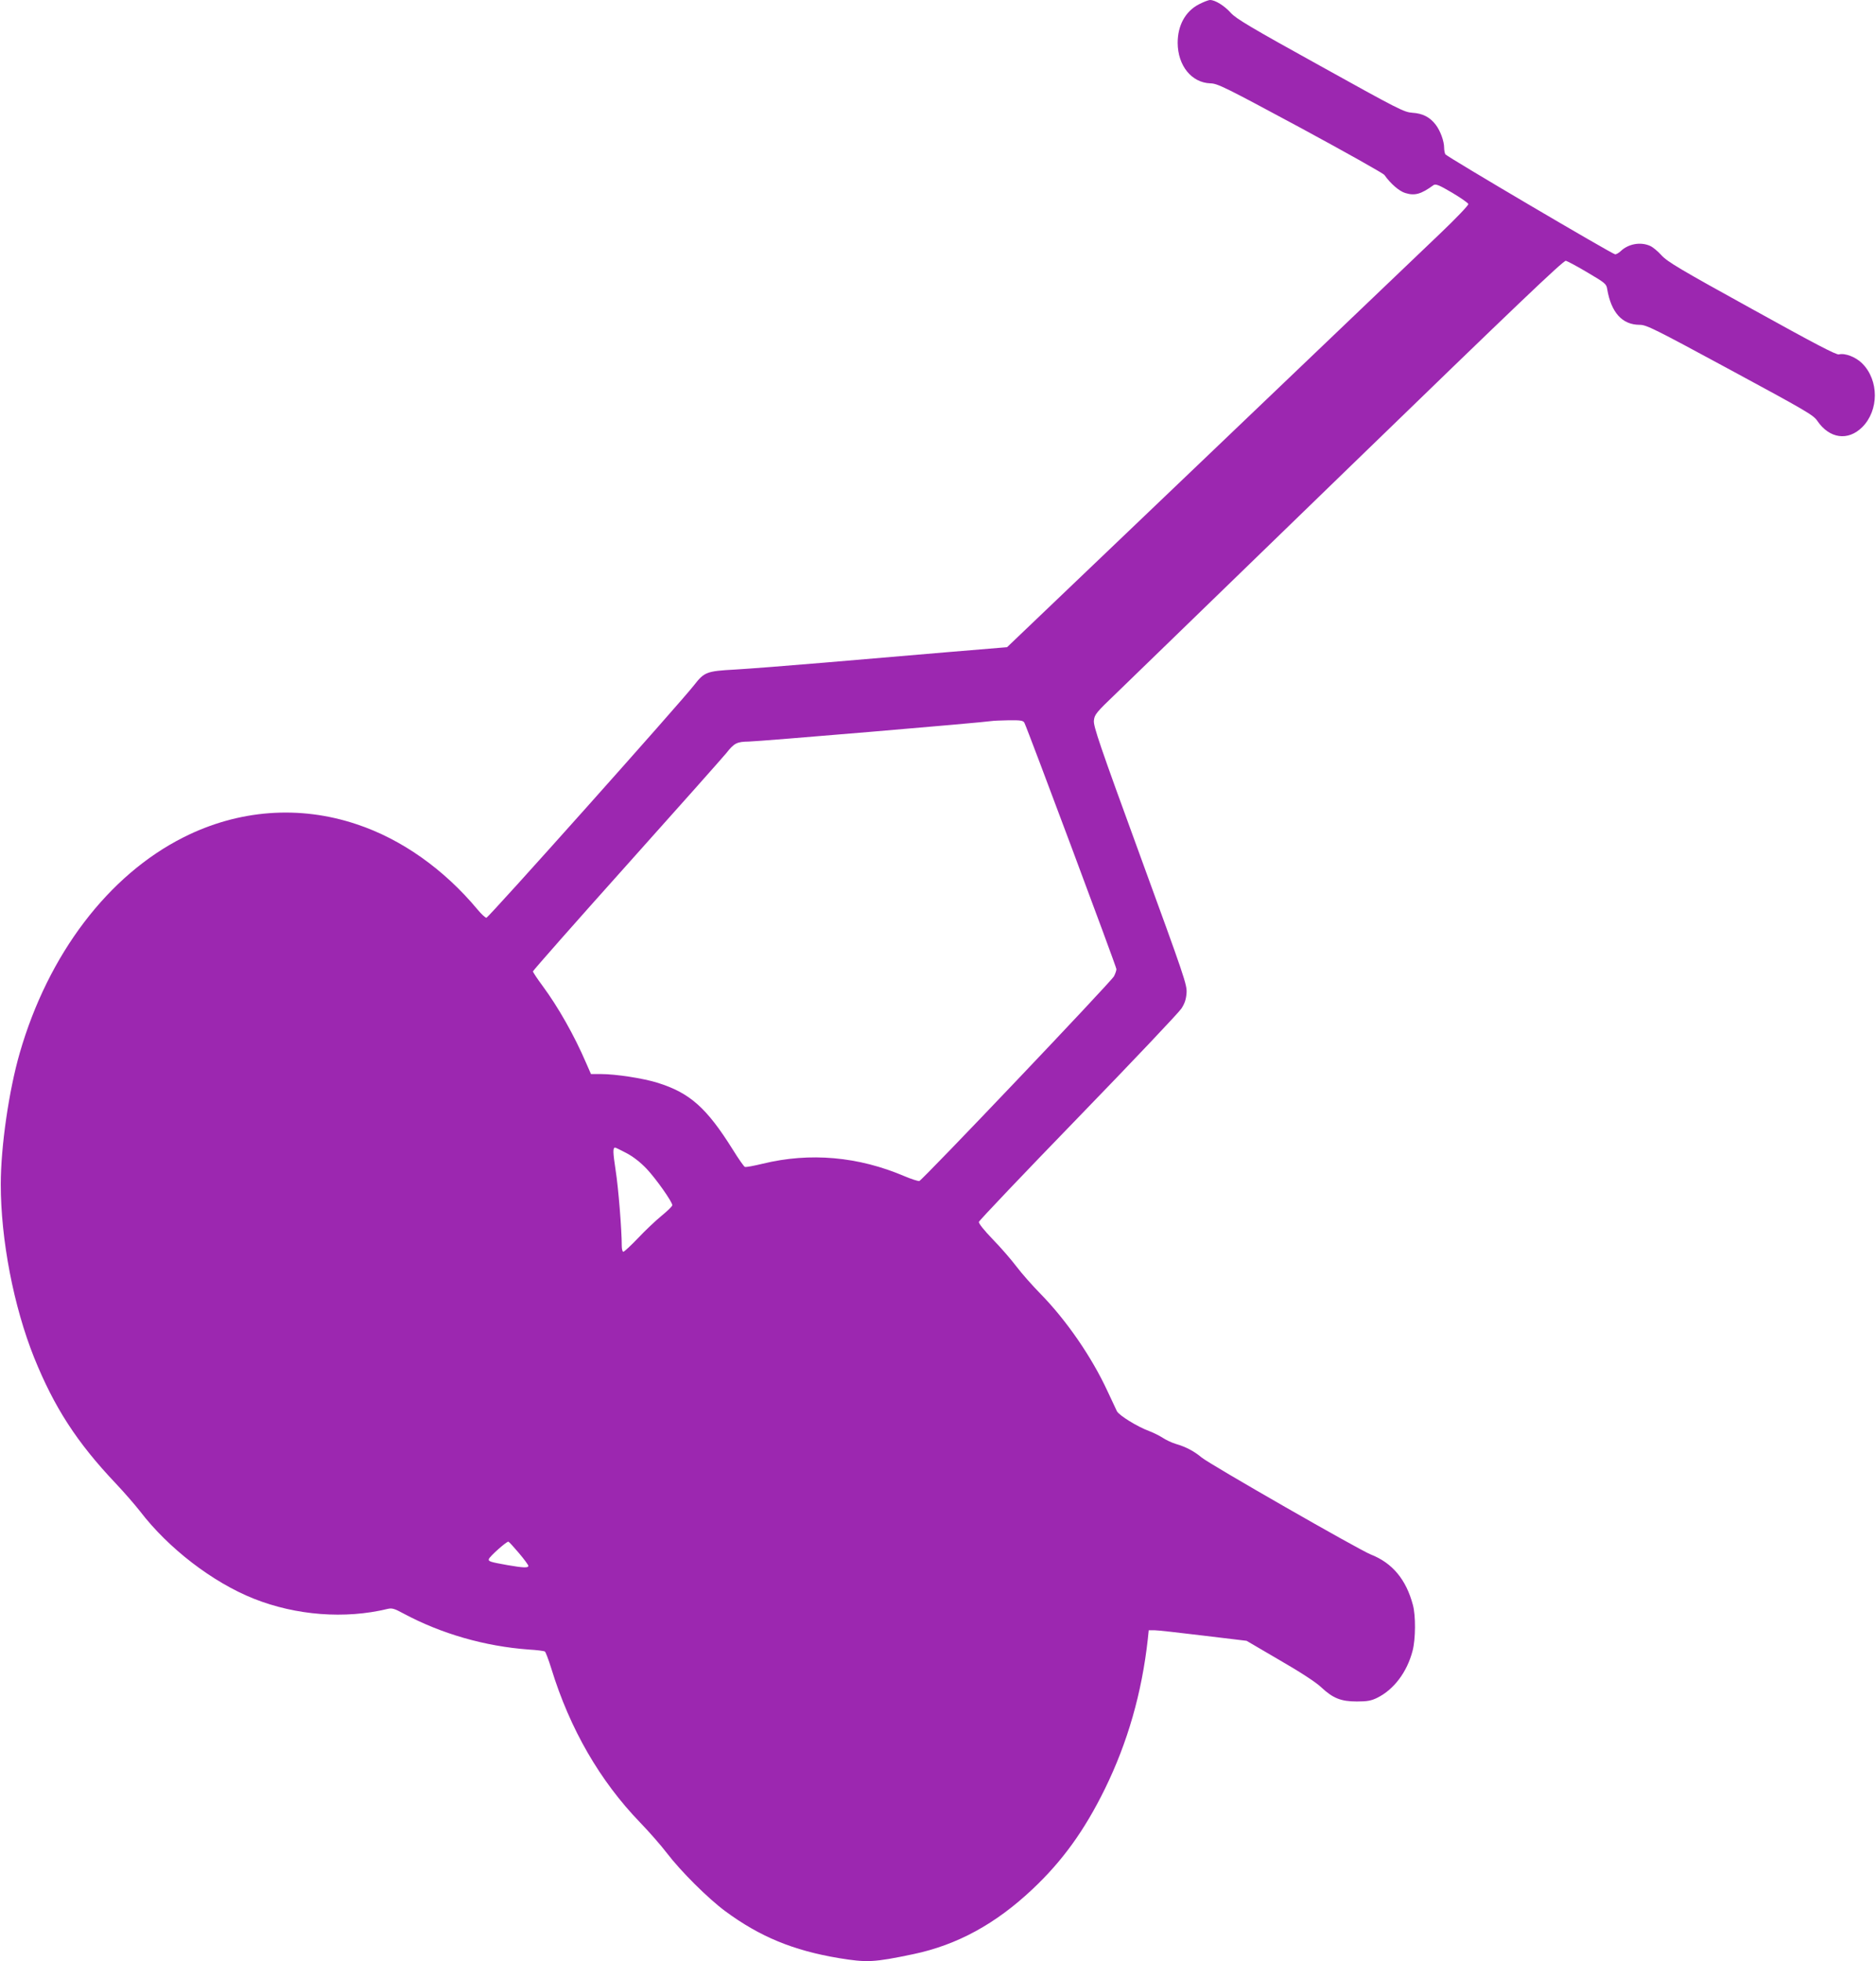<?xml version="1.0" standalone="no"?>
<!DOCTYPE svg PUBLIC "-//W3C//DTD SVG 20010904//EN"
 "http://www.w3.org/TR/2001/REC-SVG-20010904/DTD/svg10.dtd">
<svg version="1.0" xmlns="http://www.w3.org/2000/svg"
 width="1225pt" height="1280pt" viewBox="0 0 1225 1280"
 preserveAspectRatio="xMidYMid meet">
<g transform="translate(0,1280) scale(0.1,-0.1)"
fill="#9c27b0" stroke="none">
<path d="M7829 12772 c-89 -46 -139 -138 -139 -252 1 -149 91 -260 214 -264
47 -1 95 -25 586 -289 294 -159 542 -298 550 -309 40 -57 98 -107 137 -118 62
-19 103 -7 184 52 14 9 35 1 120 -49 57 -34 105 -67 107 -75 1 -8 -82 -95
-185 -193 -103 -99 -782 -746 -1507 -1439 l-1320 -1260 -385 -32 c-212 -18
-577 -49 -811 -69 -234 -20 -495 -40 -581 -45 -185 -10 -200 -16 -267 -102
-84 -109 -1342 -1518 -1356 -1518 -7 0 -33 24 -57 53 -220 264 -497 460 -789
557 -375 126 -773 96 -1132 -85 -491 -247 -883 -763 -1069 -1407 -71 -246
-124 -611 -124 -858 0 -361 84 -797 218 -1131 131 -324 278 -552 532 -820 55
-58 126 -140 159 -182 185 -242 474 -464 743 -571 277 -110 596 -134 873 -67
30 7 44 3 105 -30 246 -132 531 -214 818 -235 52 -3 99 -9 105 -13 5 -3 24
-53 42 -111 121 -394 317 -733 580 -1005 58 -60 137 -150 175 -200 91 -119
268 -295 380 -378 226 -167 444 -257 743 -307 184 -30 228 -28 486 26 286 60
537 197 777 423 196 184 341 385 474 656 148 302 241 625 280 977 l6 58 37 0
c20 0 164 -16 319 -35 l283 -34 217 -127 c134 -77 238 -145 270 -176 77 -72
129 -93 233 -93 69 0 94 5 133 24 109 54 195 168 231 307 20 76 21 230 2 299
-44 166 -134 274 -274 329 -77 30 -1052 589 -1105 633 -49 41 -103 70 -169 89
-27 8 -64 26 -84 39 -20 13 -59 33 -88 44 -79 29 -199 103 -213 131 -7 14 -34
72 -61 130 -103 223 -269 464 -439 637 -51 52 -121 131 -155 176 -34 45 -104
126 -156 179 -55 57 -92 103 -90 113 1 8 293 315 648 681 355 366 658 686 674
711 22 33 31 61 34 102 4 53 -13 102 -303 896 -265 725 -306 846 -302 882 4
40 14 52 153 185 81 79 769 745 1528 1481 1072 1039 1385 1338 1401 1335 11
-3 75 -37 142 -77 115 -68 123 -74 128 -109 26 -152 98 -232 212 -232 44 0 94
-25 590 -293 494 -267 545 -296 570 -334 79 -116 200 -133 293 -41 110 110
110 306 0 416 -42 42 -112 69 -152 59 -16 -5 -159 70 -567 296 -470 259 -552
308 -591 350 -25 28 -59 56 -77 63 -62 27 -141 12 -190 -35 -12 -11 -28 -21
-36 -21 -17 0 -1099 637 -1109 653 -4 7 -8 26 -8 43 0 43 -25 111 -55 150 -38
50 -86 74 -152 78 -55 4 -87 20 -602 306 -456 252 -551 309 -584 346 -41 46
-102 84 -135 84 -11 0 -44 -13 -73 -28z m-1140 -4689 c19 -36 601 -1593 601
-1608 0 -9 -7 -30 -16 -47 -19 -36 -1251 -1331 -1271 -1336 -7 -2 -51 12 -96
31 -302 129 -618 157 -926 82 -58 -14 -110 -24 -117 -21 -6 2 -42 53 -79 113
-171 273 -280 370 -491 436 -92 29 -273 57 -370 57 l-65 0 -32 73 c-78 181
-182 364 -283 501 -35 47 -64 91 -64 96 0 5 275 317 611 692 337 376 630 706
652 733 51 65 69 74 146 75 57 0 1538 125 1586 134 11 2 61 4 112 5 79 1 94
-2 102 -16z m-2598 -2809 c45 -24 90 -59 132 -103 62 -66 167 -215 167 -237 0
-7 -31 -37 -70 -69 -38 -31 -108 -97 -154 -146 -47 -49 -90 -89 -96 -89 -5 0
-10 17 -10 38 0 106 -22 380 -40 494 -18 119 -19 148 -3 148 3 0 36 -16 74
-36z m-702 -2611 c34 -40 61 -77 61 -83 0 -14 -32 -13 -136 5 -112 20 -126 24
-122 39 4 17 118 118 128 114 5 -2 36 -36 69 -75z"/>
</g>
</svg>
